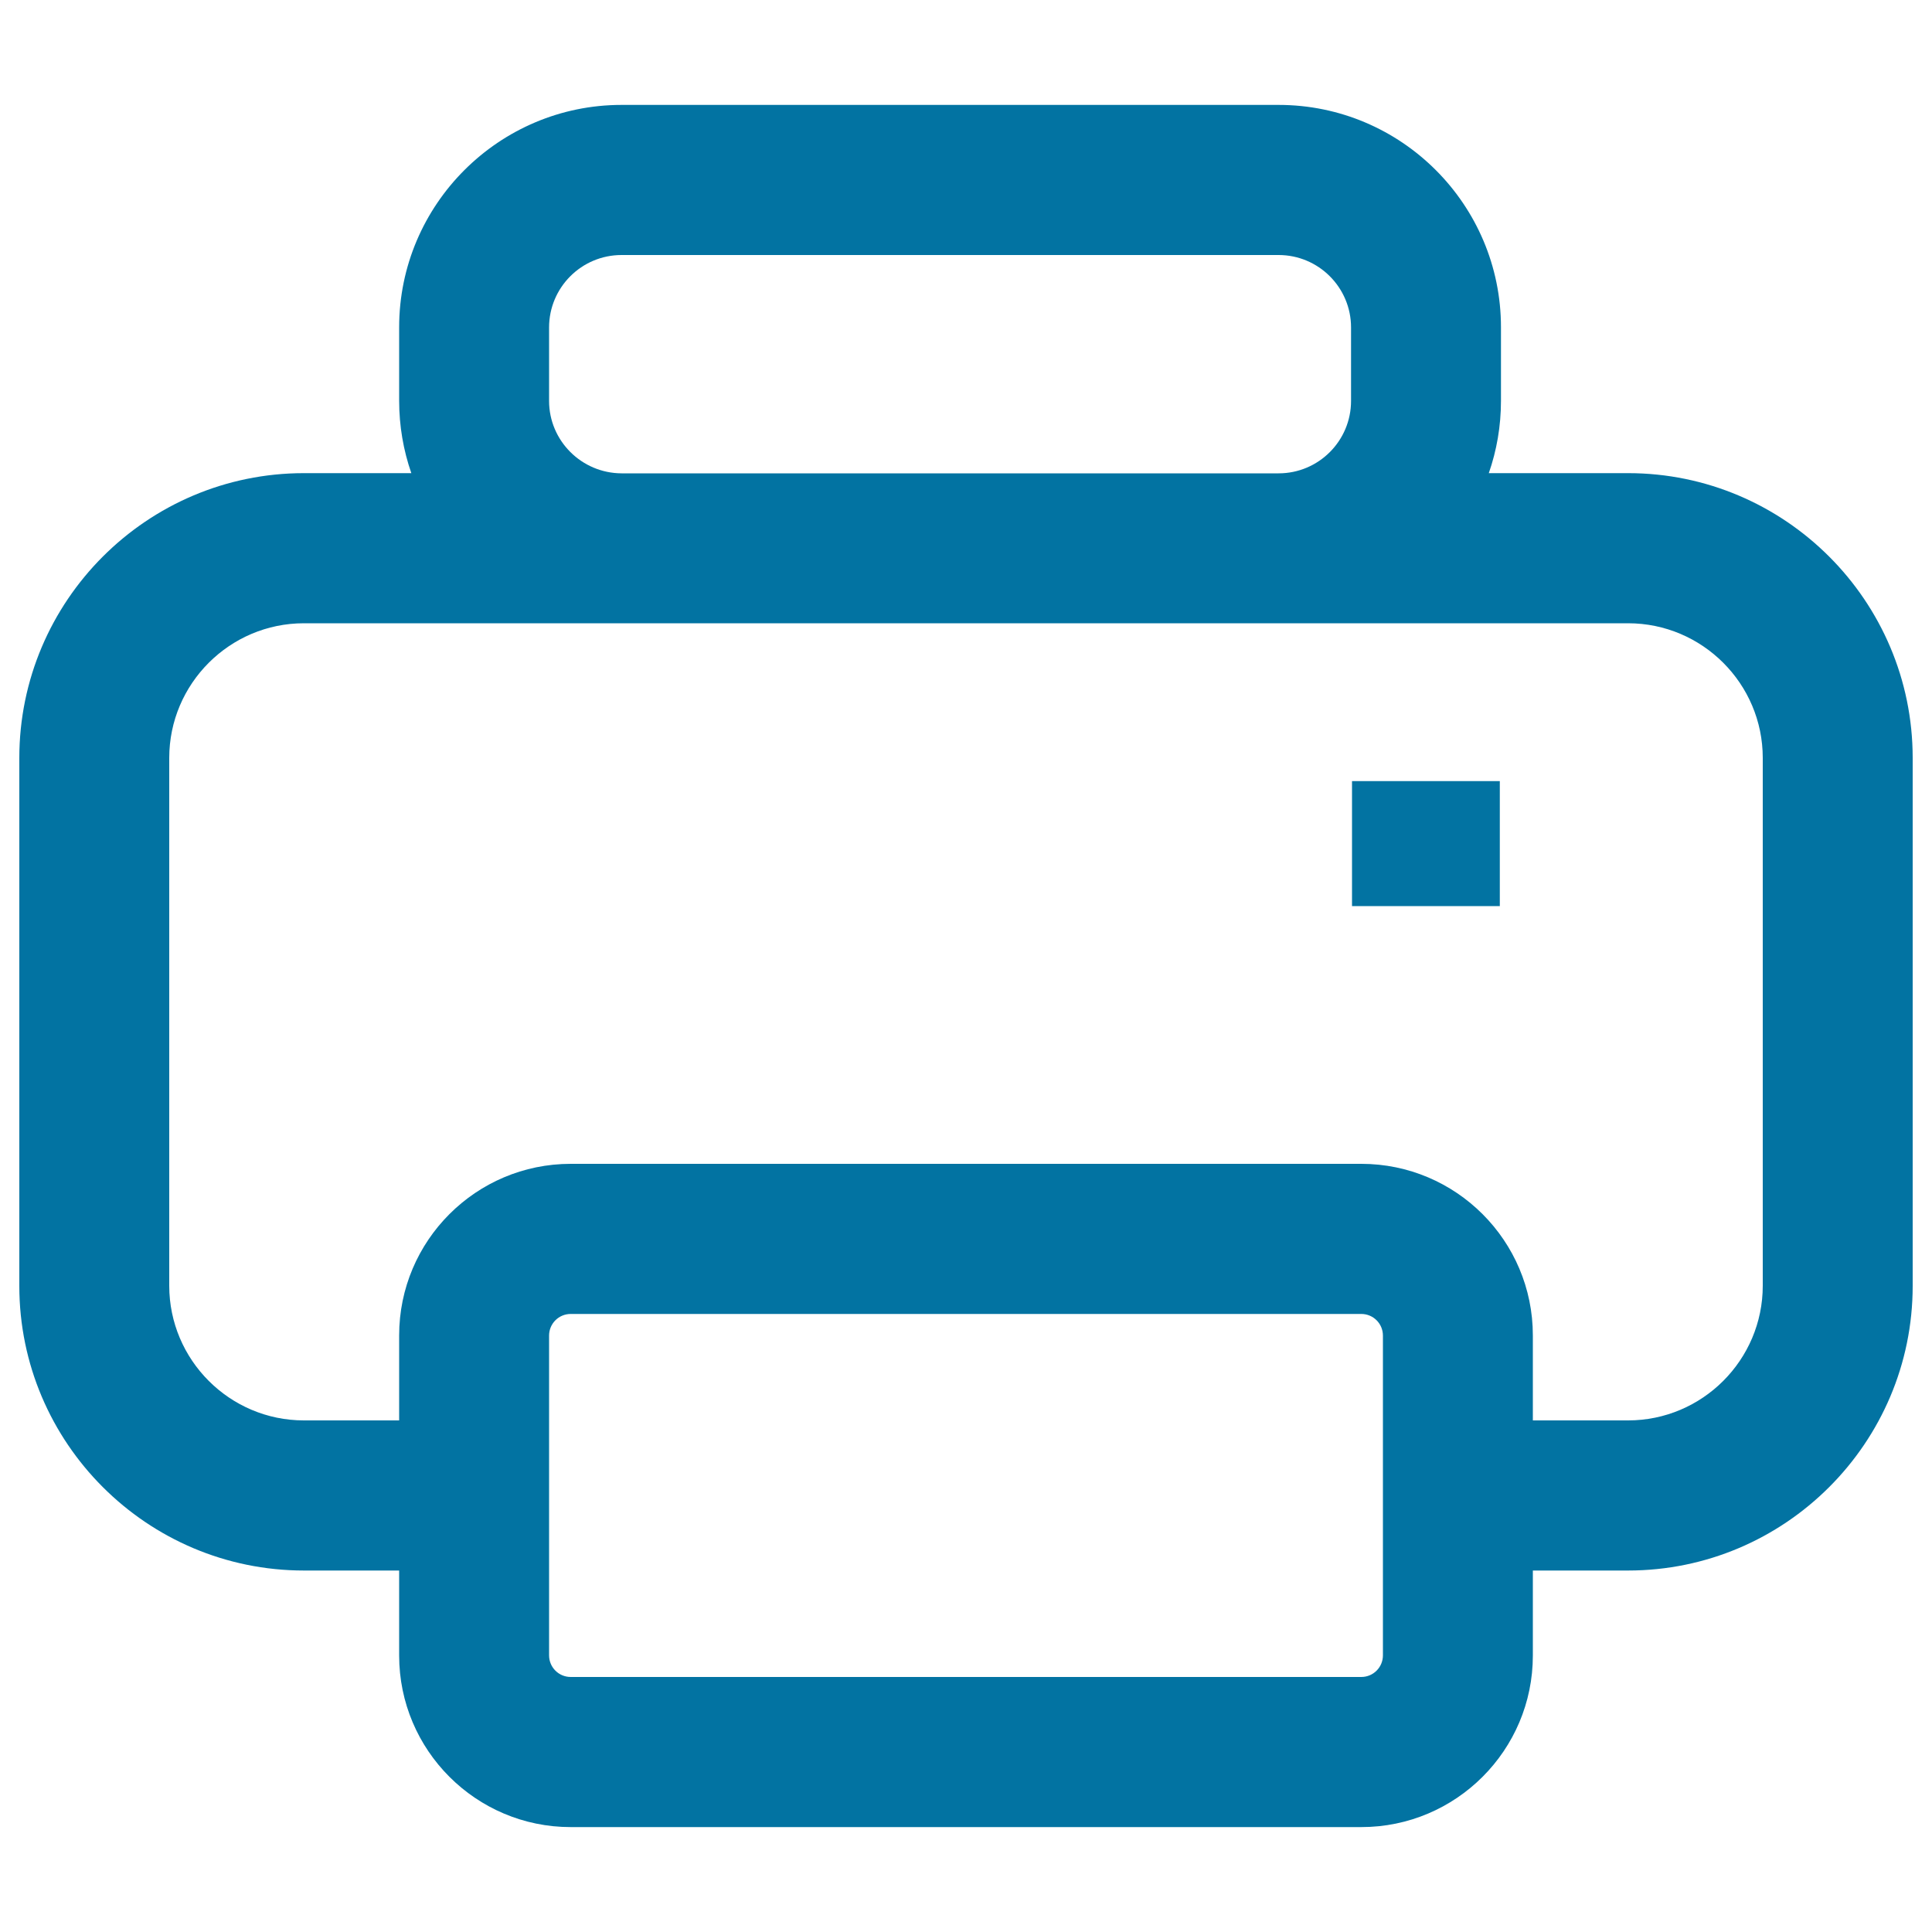<svg xmlns="http://www.w3.org/2000/svg" viewBox="0 0 1000 1000" style="fill:#0273a2">
<title>Printing Archive SVG icon</title>
<g><rect x="699.8" y="404.3" width="76.5" height="64.7"/><path d="M842.7,244.9h-72.1c4.1-11.8,6.3-24.3,6.3-37.5v-38c0-63.5-51.6-115.1-115.1-115.1H321.7c-63.4,0-115.1,51.6-115.1,115.1v38c0,13.1,2.2,25.7,6.3,37.5h-55.6C76.1,244.9,10,311,10,392.3v273.3c0,81.2,66.1,147.3,147.3,147.3h49.3v44c0,49,39.8,88.8,88.8,88.8h409.2c49,0,88.8-39.8,88.8-88.8v-44h49.3c81.2,0,147.3-66.1,147.3-147.3V392.3C990,311,923.9,244.9,842.7,244.9z M284.2,207.5v-38c0-20.7,16.8-37.5,37.5-37.5h340.1c20.7,0,37.5,16.8,37.5,37.5v38c0,20.7-16.8,37.5-37.5,37.5H321.7C301,244.9,284.2,228.1,284.2,207.5z M715.8,856.8c0,6.2-5,11.2-11.2,11.2H295.4c-6.2,0-11.2-5-11.2-11.2V691.3c0-6.2,5-11.2,11.2-11.2h409.2c6.2,0,11.2,5,11.2,11.2V856.8z M912.4,665.5c0,38.4-31.3,69.7-69.7,69.7h-49.3v-44c0-49-39.8-88.8-88.8-88.8H295.4c-49,0-88.8,39.8-88.8,88.8v44h-49.3c-38.4,0-69.7-31.3-69.7-69.7V392.3c0-38.4,31.3-69.7,69.7-69.7h164.4h340.1h180.9c38.4,0,69.7,31.3,69.7,69.7L912.4,665.5L912.4,665.5z"/></g>
</svg>
